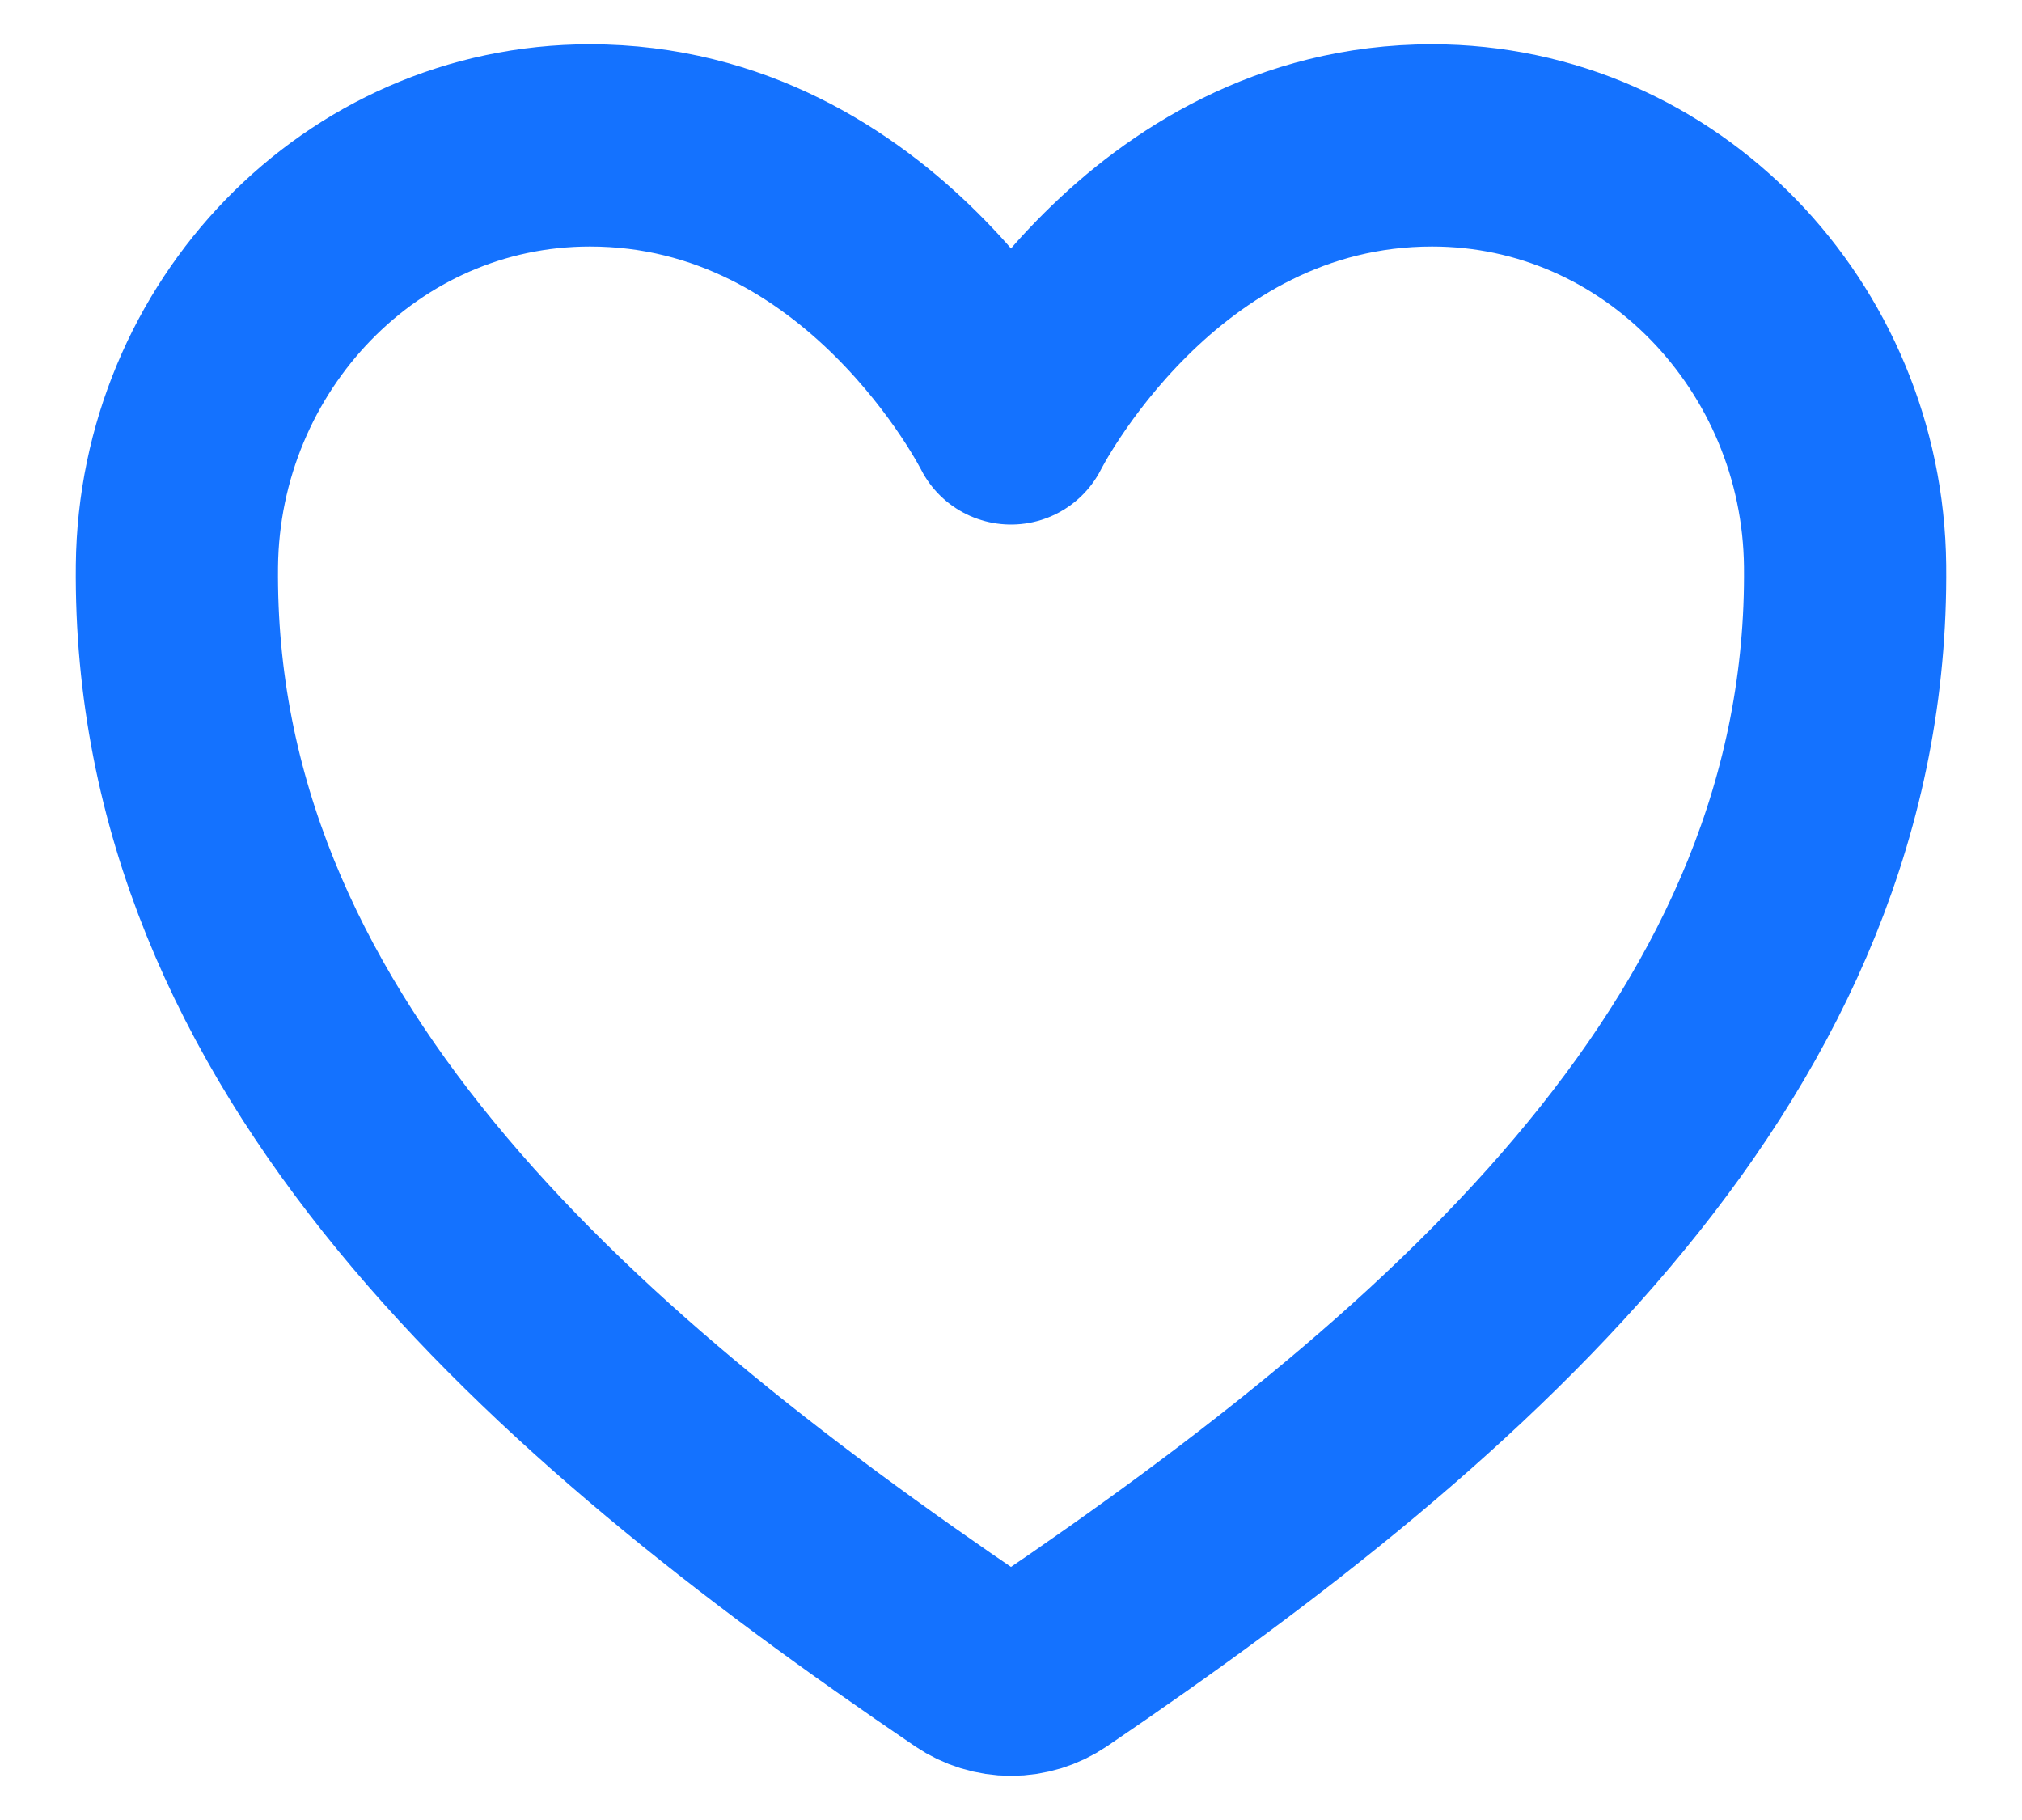 <svg width="20" height="18" viewBox="0 0 20 18" fill="none" xmlns="http://www.w3.org/2000/svg">
<path d="M14.165 1.438C11.375 1.438 10 4.188 10 4.188C10 4.188 8.625 1.438 5.835 1.438C3.568 1.438 1.773 3.334 1.75 5.597C1.703 10.295 5.477 13.636 9.613 16.444C9.727 16.521 9.862 16.563 10 16.563C10.138 16.563 10.273 16.521 10.387 16.444C14.523 13.636 18.297 10.295 18.25 5.597C18.227 3.334 16.431 1.438 14.165 1.438Z" stroke="#1472FF" stroke-width="2" stroke-linecap="round" stroke-linejoin="round"/>
</svg>

